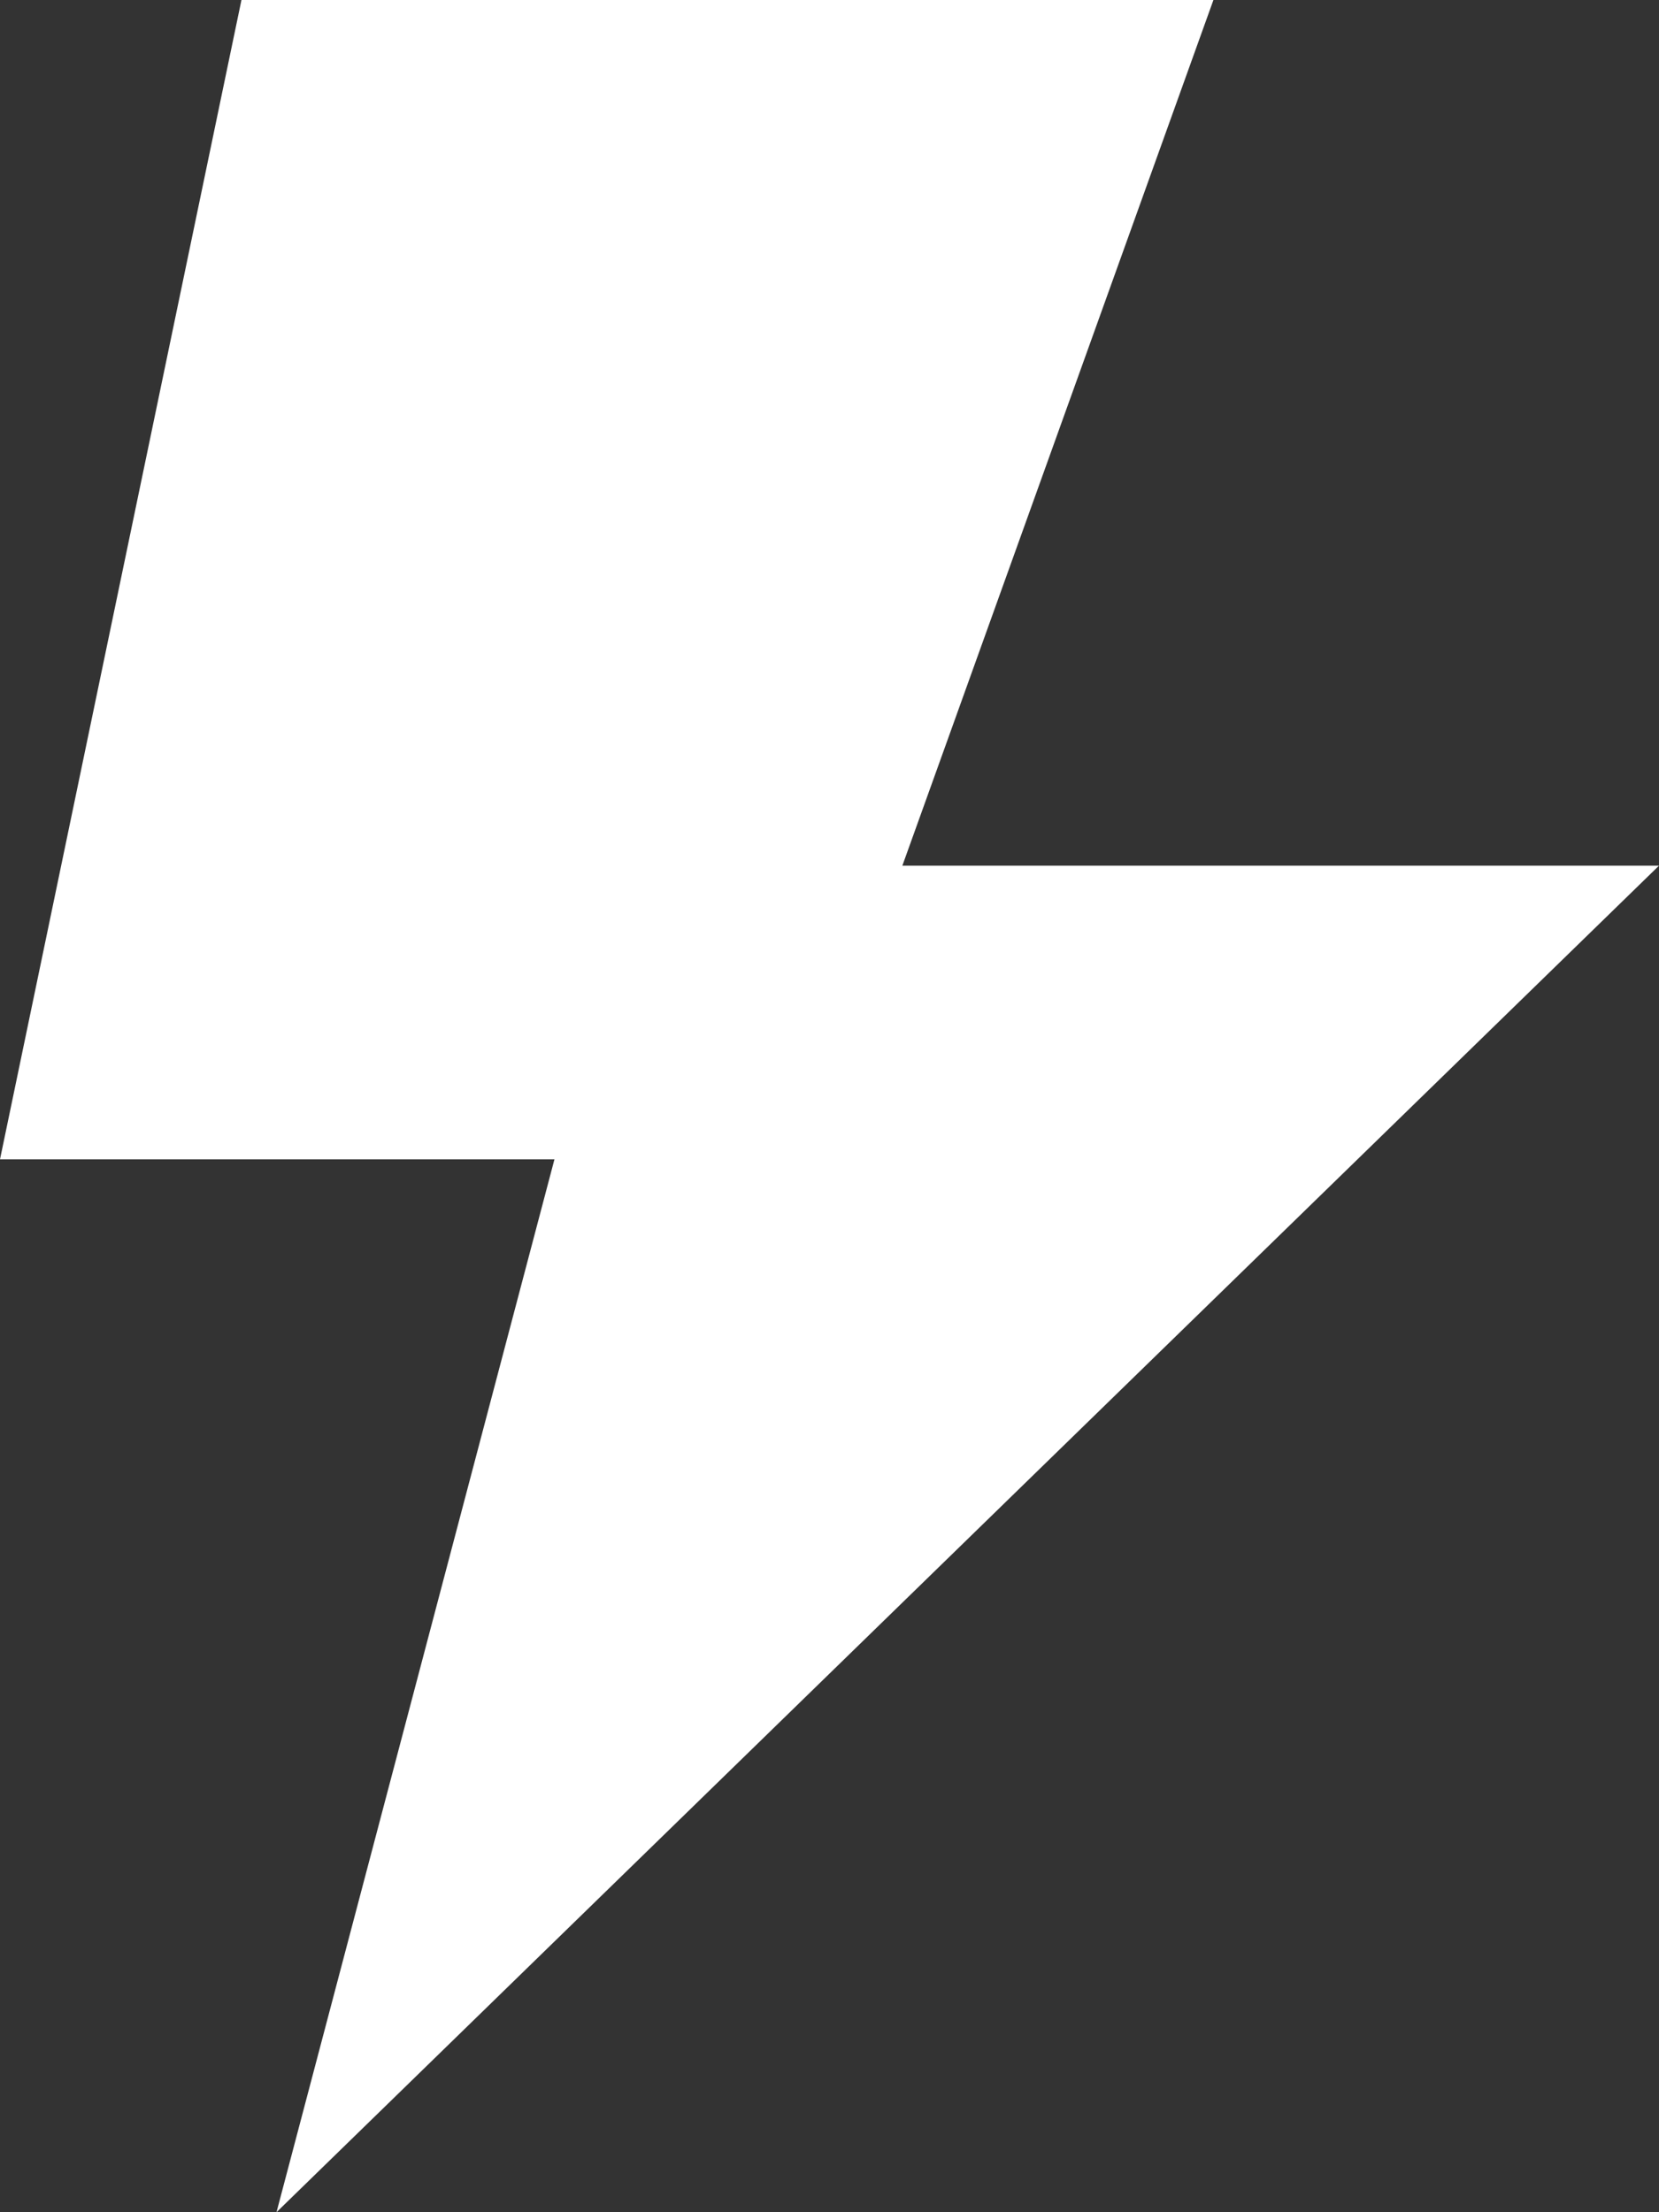 <?xml version="1.0" encoding="UTF-8"?> <svg xmlns="http://www.w3.org/2000/svg" width="24" height="32" viewBox="0 0 24 32" fill="none"><rect x="0" y="0" width="24" height="32" fill="#333333" stroke="none"/> <path d="M3.493 0L0 16.77H8.021L4 32L24 12.522H13.054L17.554 0H3.493Z" fill="white"></path> </svg> 